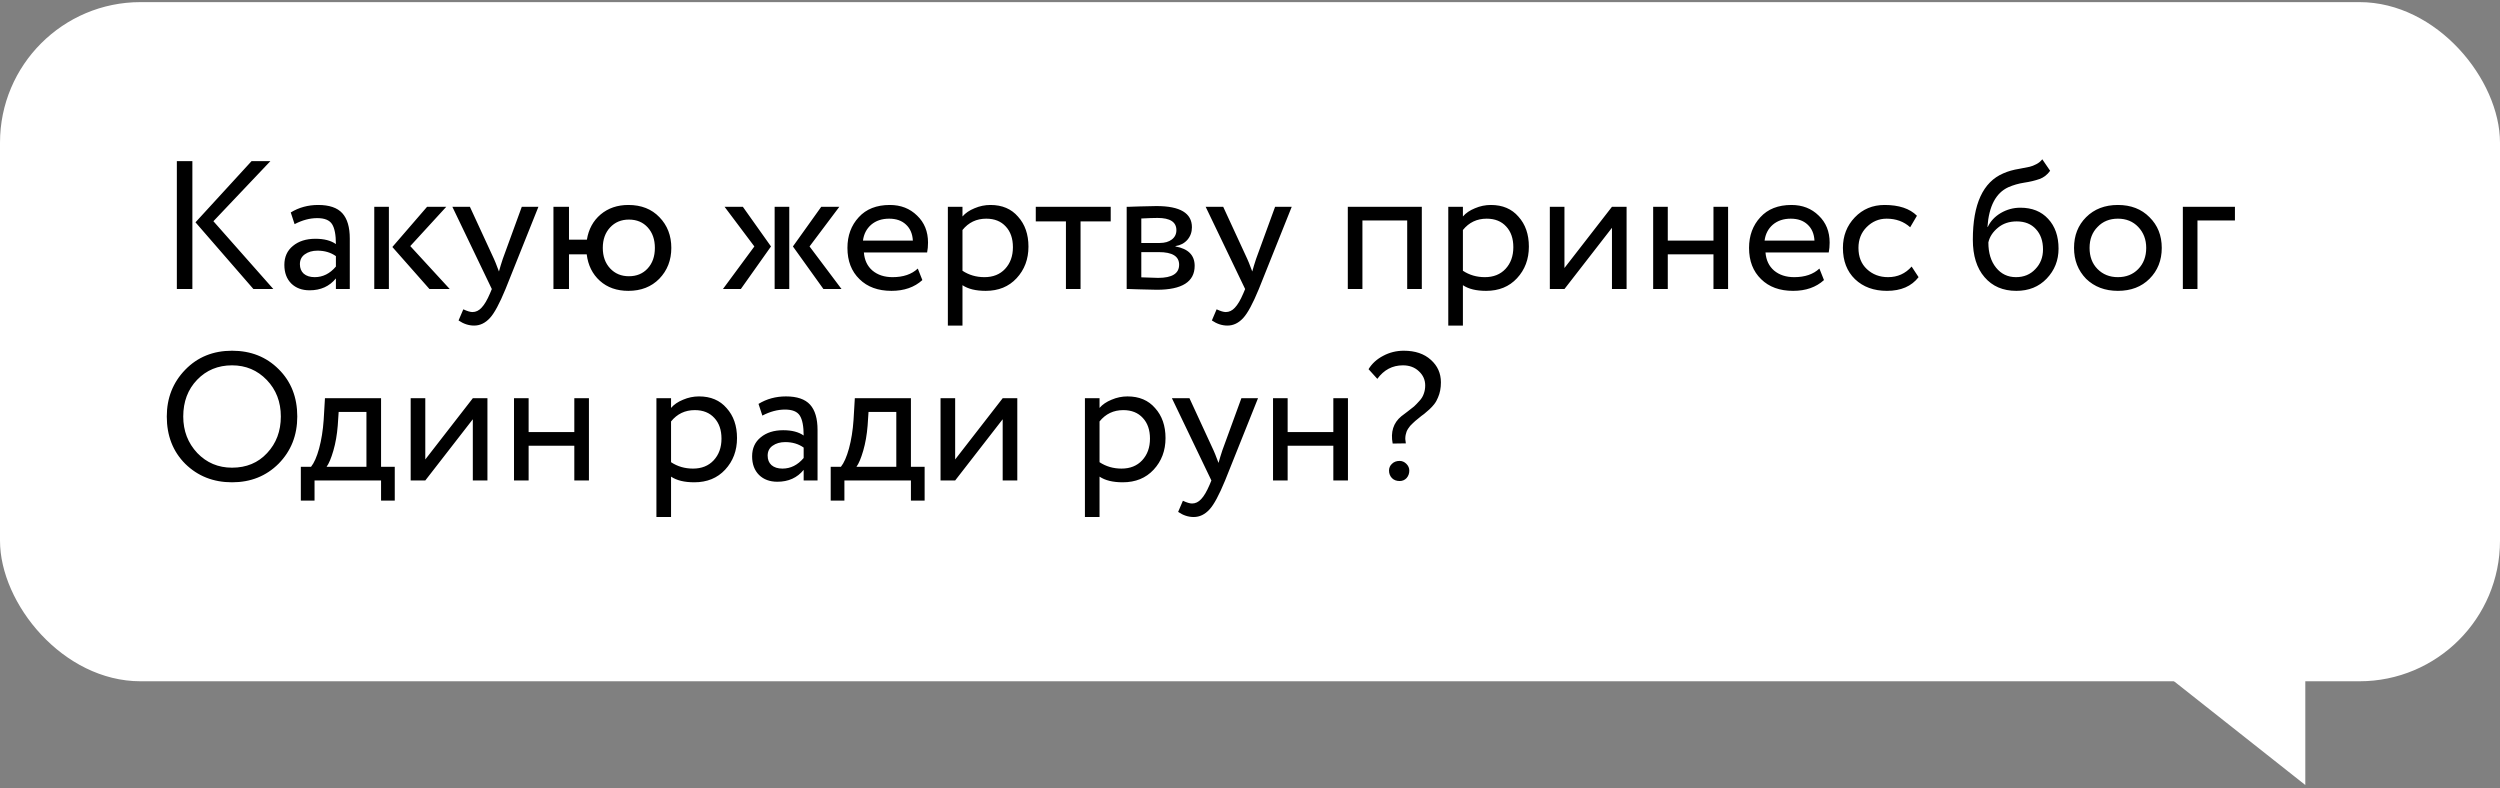 <?xml version="1.0" encoding="UTF-8"?> <svg xmlns="http://www.w3.org/2000/svg" width="222" height="70" viewBox="0 0 222 70" fill="none"><rect x="0" y="0" width="222" height="70" fill="#808080" stroke="none"/> <rect y="0.188" width="222" height="60.309" rx="12.483" fill="white"></rect> <path d="M22.341 14.306H24.013L18.95 19.645L24.272 25.666H22.504L17.359 19.742L22.341 14.306ZM17.083 25.666H15.704V14.306H17.083V25.666ZM26.16 19.905L25.819 18.866C26.544 18.423 27.356 18.201 28.253 18.201C29.238 18.201 29.952 18.444 30.396 18.931C30.839 19.418 31.061 20.17 31.061 21.187V25.666H29.828V24.724C29.254 25.428 28.475 25.779 27.491 25.779C26.82 25.779 26.279 25.579 25.868 25.179C25.457 24.768 25.251 24.216 25.251 23.524C25.251 22.81 25.506 22.247 26.014 21.836C26.523 21.414 27.188 21.203 28.01 21.203C28.778 21.203 29.384 21.36 29.828 21.674C29.828 20.851 29.714 20.262 29.487 19.905C29.26 19.548 28.822 19.369 28.172 19.369C27.512 19.369 26.842 19.548 26.16 19.905ZM27.945 24.611C28.67 24.611 29.298 24.297 29.828 23.67V22.745C29.373 22.42 28.827 22.258 28.189 22.258C27.745 22.258 27.372 22.366 27.069 22.582C26.777 22.788 26.631 23.08 26.631 23.459C26.631 23.816 26.744 24.097 26.971 24.303C27.209 24.508 27.534 24.611 27.945 24.611ZM37.925 18.363H39.629L36.432 21.852L39.937 25.666H38.136L34.842 21.933L37.925 18.363ZM34.533 25.666H33.235V18.363H34.533V25.666ZM46.335 18.363H47.812L44.891 25.666C44.361 26.953 43.901 27.808 43.512 28.23C43.1 28.684 42.63 28.911 42.1 28.911C41.624 28.911 41.164 28.76 40.72 28.457L41.142 27.467C41.489 27.629 41.759 27.71 41.954 27.71C42.257 27.71 42.527 27.581 42.765 27.321C43.014 27.061 43.263 26.64 43.512 26.055L43.674 25.666L40.169 18.363H41.727L43.869 23.004C43.912 23.08 44.058 23.448 44.307 24.108C44.404 23.751 44.518 23.378 44.648 22.988L46.335 18.363ZM50.526 25.666H49.146V18.363H50.526V21.284H52.116C52.267 20.354 52.673 19.607 53.333 19.045C54.004 18.482 54.826 18.201 55.8 18.201C56.947 18.201 57.866 18.563 58.559 19.288C59.262 20.013 59.613 20.922 59.613 22.014C59.613 23.107 59.256 24.021 58.542 24.757C57.839 25.471 56.925 25.828 55.8 25.828C54.772 25.828 53.928 25.53 53.268 24.936C52.608 24.34 52.219 23.556 52.1 22.582H50.526V25.666ZM54.177 20.197C53.744 20.662 53.528 21.268 53.528 22.014C53.528 22.761 53.744 23.367 54.177 23.832C54.61 24.297 55.167 24.53 55.848 24.53C56.53 24.53 57.082 24.303 57.504 23.848C57.937 23.383 58.153 22.772 58.153 22.014C58.153 21.268 57.942 20.662 57.52 20.197C57.098 19.732 56.541 19.499 55.848 19.499C55.167 19.499 54.61 19.732 54.177 20.197ZM72.927 18.363H74.533L71.888 21.885L74.728 25.666H73.121L70.411 21.885L72.927 18.363ZM70.087 25.666H68.788V18.363H70.087V25.666ZM64.196 25.666L66.987 21.885L64.342 18.363H65.965L68.464 21.885L65.786 25.666H64.196ZM81.5 23.848L81.906 24.871C81.202 25.509 80.288 25.828 79.163 25.828C77.973 25.828 77.026 25.482 76.323 24.789C75.609 24.097 75.252 23.172 75.252 22.014C75.252 20.922 75.587 20.013 76.258 19.288C76.918 18.563 77.838 18.201 79.017 18.201C79.991 18.201 80.797 18.515 81.435 19.142C82.084 19.759 82.409 20.559 82.409 21.544C82.409 21.858 82.382 22.15 82.328 22.42H76.713C76.767 23.102 77.021 23.637 77.475 24.027C77.941 24.416 78.535 24.611 79.26 24.611C80.212 24.611 80.959 24.357 81.5 23.848ZM78.952 19.418C78.314 19.418 77.784 19.596 77.362 19.953C76.951 20.311 76.707 20.781 76.631 21.365H81.062C81.029 20.759 80.824 20.283 80.445 19.937C80.077 19.591 79.579 19.418 78.952 19.418ZM85.468 28.911H84.17V18.363H85.468V19.223C85.728 18.92 86.085 18.677 86.539 18.493C86.994 18.298 87.464 18.201 87.951 18.201C88.99 18.201 89.806 18.547 90.401 19.239C91.018 19.921 91.327 20.808 91.327 21.901C91.327 23.015 90.975 23.951 90.272 24.708C89.579 25.455 88.665 25.828 87.529 25.828C86.653 25.828 85.966 25.66 85.468 25.325V28.911ZM87.578 19.418C86.712 19.418 86.009 19.753 85.468 20.424V24.043C86.042 24.422 86.691 24.611 87.416 24.611C88.184 24.611 88.795 24.367 89.249 23.881C89.715 23.383 89.947 22.739 89.947 21.95C89.947 21.181 89.736 20.57 89.314 20.116C88.892 19.651 88.314 19.418 87.578 19.418ZM94.655 19.661H91.977V18.363H98.631V19.661H95.953V25.666H94.655V19.661ZM100.049 25.666V18.363C100.104 18.363 100.179 18.363 100.277 18.363C100.374 18.352 100.515 18.347 100.699 18.347C100.883 18.336 101.05 18.331 101.202 18.331C102.002 18.309 102.5 18.298 102.695 18.298C104.793 18.298 105.843 18.926 105.843 20.181C105.843 20.613 105.708 20.987 105.437 21.3C105.167 21.603 104.815 21.787 104.382 21.852V21.885C105.518 22.09 106.086 22.664 106.086 23.605C106.086 25.022 104.967 25.731 102.727 25.731C102.619 25.731 102.143 25.72 101.299 25.698C101.137 25.698 100.958 25.693 100.763 25.682C100.569 25.682 100.417 25.677 100.309 25.666C100.201 25.666 100.114 25.666 100.049 25.666ZM102.906 22.388H101.348V24.627C102.127 24.66 102.624 24.676 102.841 24.676C104.085 24.676 104.707 24.286 104.707 23.507C104.707 22.761 104.107 22.388 102.906 22.388ZM102.792 19.353C102.478 19.353 101.997 19.369 101.348 19.402V21.576H102.987C103.43 21.576 103.787 21.474 104.058 21.268C104.328 21.062 104.464 20.787 104.464 20.44C104.464 19.715 103.906 19.353 102.792 19.353ZM113.229 18.363H114.706L111.785 25.666C111.255 26.953 110.795 27.808 110.405 28.23C109.994 28.684 109.524 28.911 108.993 28.911C108.517 28.911 108.058 28.76 107.614 28.457L108.036 27.467C108.382 27.629 108.653 27.71 108.847 27.71C109.15 27.71 109.421 27.581 109.659 27.321C109.908 27.061 110.156 26.64 110.405 26.055L110.568 25.666L107.062 18.363H108.62L110.762 23.004C110.806 23.08 110.952 23.448 111.201 24.108C111.298 23.751 111.411 23.378 111.541 22.988L113.229 18.363ZM126.257 25.666H124.959V19.58H120.983V25.666H119.685V18.363H126.257V25.666ZM129.906 28.911H128.607V18.363H129.906V19.223C130.165 18.92 130.522 18.677 130.977 18.493C131.431 18.298 131.902 18.201 132.388 18.201C133.427 18.201 134.244 18.547 134.839 19.239C135.456 19.921 135.764 20.808 135.764 21.901C135.764 23.015 135.412 23.951 134.709 24.708C134.017 25.455 133.102 25.828 131.966 25.828C131.09 25.828 130.403 25.66 129.906 25.325V28.911ZM132.015 19.418C131.15 19.418 130.446 19.753 129.906 20.424V24.043C130.479 24.422 131.128 24.611 131.853 24.611C132.621 24.611 133.232 24.367 133.687 23.881C134.152 23.383 134.384 22.739 134.384 21.95C134.384 21.181 134.174 20.57 133.752 20.116C133.33 19.651 132.751 19.418 132.015 19.418ZM143.142 20.229L138.923 25.666H137.625V18.363H138.923V23.799L143.142 18.363H144.441V25.666H143.142V20.229ZM153.454 25.666H152.156V22.582H148.099V25.666H146.801V18.363H148.099V21.365H152.156V18.363H153.454V25.666ZM161.563 23.848L161.969 24.871C161.266 25.509 160.351 25.828 159.226 25.828C158.036 25.828 157.09 25.482 156.386 24.789C155.672 24.097 155.315 23.172 155.315 22.014C155.315 20.922 155.651 20.013 156.321 19.288C156.981 18.563 157.901 18.201 159.08 18.201C160.054 18.201 160.86 18.515 161.498 19.142C162.147 19.759 162.472 20.559 162.472 21.544C162.472 21.858 162.445 22.15 162.391 22.42H156.776C156.83 23.102 157.084 23.637 157.539 24.027C158.004 24.416 158.599 24.611 159.324 24.611C160.276 24.611 161.022 24.357 161.563 23.848ZM159.015 19.418C158.377 19.418 157.847 19.596 157.425 19.953C157.014 20.311 156.77 20.781 156.695 21.365H161.125C161.093 20.759 160.887 20.283 160.508 19.937C160.14 19.591 159.643 19.418 159.015 19.418ZM169.753 23.67L170.37 24.611C169.742 25.422 168.806 25.828 167.562 25.828C166.394 25.828 165.447 25.482 164.722 24.789C164.008 24.097 163.651 23.172 163.651 22.014C163.651 20.943 164.003 20.04 164.706 19.304C165.409 18.569 166.291 18.201 167.351 18.201C168.628 18.201 169.585 18.52 170.224 19.158L169.623 20.181C169.061 19.672 168.363 19.418 167.53 19.418C166.848 19.418 166.259 19.667 165.761 20.164C165.274 20.651 165.031 21.268 165.031 22.014C165.031 22.804 165.28 23.432 165.777 23.897C166.286 24.373 166.913 24.611 167.66 24.611C168.504 24.611 169.201 24.297 169.753 23.67ZM181.354 14.144L182.052 15.166C181.793 15.523 181.479 15.767 181.111 15.896C180.711 16.037 180.256 16.145 179.748 16.221C179.25 16.297 178.78 16.432 178.336 16.627C177.232 17.135 176.616 18.309 176.486 20.148H176.518C176.756 19.64 177.141 19.229 177.671 18.915C178.212 18.601 178.79 18.444 179.407 18.444C180.446 18.444 181.268 18.774 181.874 19.434C182.49 20.094 182.799 20.976 182.799 22.079C182.799 23.118 182.447 24.005 181.744 24.741C181.052 25.466 180.154 25.828 179.05 25.828C177.86 25.828 176.919 25.422 176.226 24.611C175.534 23.81 175.188 22.701 175.188 21.284C175.188 18.125 176.091 16.162 177.898 15.393C178.309 15.209 178.785 15.074 179.326 14.988C179.748 14.912 180.051 14.852 180.235 14.809C180.419 14.766 180.613 14.69 180.819 14.582C181.035 14.474 181.214 14.328 181.354 14.144ZM176.567 21.528C176.567 22.458 176.794 23.204 177.249 23.767C177.703 24.33 178.293 24.611 179.018 24.611C179.721 24.611 180.294 24.373 180.738 23.897C181.192 23.432 181.419 22.848 181.419 22.144C181.419 21.398 181.208 20.797 180.786 20.343C180.375 19.889 179.807 19.661 179.083 19.661C178.423 19.661 177.871 19.845 177.427 20.213C176.962 20.592 176.675 21.03 176.567 21.528ZM185.245 24.757C184.531 24.021 184.174 23.107 184.174 22.014C184.174 20.911 184.531 20.002 185.245 19.288C185.97 18.563 186.911 18.201 188.069 18.201C189.227 18.201 190.162 18.563 190.876 19.288C191.601 20.002 191.964 20.911 191.964 22.014C191.964 23.118 191.601 24.032 190.876 24.757C190.162 25.471 189.227 25.828 188.069 25.828C186.922 25.828 185.981 25.471 185.245 24.757ZM186.268 20.148C185.792 20.624 185.554 21.246 185.554 22.014C185.554 22.783 185.786 23.405 186.251 23.881C186.727 24.367 187.333 24.611 188.069 24.611C188.805 24.611 189.405 24.373 189.87 23.897C190.346 23.41 190.584 22.783 190.584 22.014C190.584 21.268 190.346 20.646 189.87 20.148C189.405 19.661 188.805 19.418 188.069 19.418C187.333 19.418 186.733 19.661 186.268 20.148ZM195.135 25.666H193.837V18.363H198.462V19.58H195.135V25.666ZM14.811 36.986C14.811 35.341 15.358 33.957 16.451 32.831C17.543 31.706 18.928 31.144 20.605 31.144C22.271 31.144 23.65 31.69 24.743 32.783C25.847 33.876 26.398 35.276 26.398 36.986C26.398 38.652 25.847 40.048 24.743 41.173C23.64 42.276 22.26 42.828 20.605 42.828C18.95 42.828 17.565 42.282 16.451 41.189C15.358 40.096 14.811 38.695 14.811 36.986ZM16.272 36.986C16.272 38.263 16.689 39.344 17.521 40.231C18.355 41.097 19.382 41.53 20.605 41.53C21.881 41.53 22.92 41.097 23.721 40.231C24.532 39.366 24.938 38.284 24.938 36.986C24.938 35.688 24.521 34.606 23.688 33.74C22.855 32.875 21.827 32.442 20.605 32.442C19.361 32.442 18.328 32.869 17.505 33.724C16.683 34.579 16.272 35.666 16.272 36.986ZM27.931 44.451H26.714V41.449H27.622C27.893 41.113 28.131 40.572 28.337 39.826C28.542 39.069 28.677 38.225 28.742 37.294L28.856 35.363H33.838V41.449H35.055V44.451H33.838V42.666H27.931V44.451ZM30.073 36.58L29.992 37.797C29.927 38.609 29.797 39.35 29.602 40.021C29.408 40.691 29.207 41.167 29.002 41.449H32.54V36.58H30.073ZM41.986 37.229L37.766 42.666H36.468V35.363H37.766V40.8L41.986 35.363H43.284V42.666H41.986V37.229ZM52.297 42.666H50.999V39.582H46.942V42.666H45.644V35.363H46.942V38.365H50.999V35.363H52.297V42.666ZM59.589 45.911H58.29V35.363H59.589V36.223C59.848 35.92 60.205 35.677 60.66 35.493C61.114 35.298 61.585 35.201 62.072 35.201C63.11 35.201 63.927 35.547 64.522 36.239C65.139 36.921 65.447 37.808 65.447 38.901C65.447 40.015 65.095 40.951 64.392 41.708C63.7 42.455 62.786 42.828 61.65 42.828C60.773 42.828 60.086 42.66 59.589 42.325V45.911ZM61.698 36.418C60.833 36.418 60.13 36.753 59.589 37.424V41.043C60.162 41.422 60.811 41.611 61.536 41.611C62.304 41.611 62.915 41.367 63.37 40.881C63.835 40.383 64.068 39.739 64.068 38.95C64.068 38.181 63.857 37.57 63.435 37.116C63.013 36.651 62.434 36.418 61.698 36.418ZM67.697 36.905L67.356 35.866C68.081 35.423 68.893 35.201 69.791 35.201C70.775 35.201 71.489 35.444 71.933 35.931C72.376 36.418 72.598 37.17 72.598 38.187V42.666H71.365V41.724C70.791 42.428 70.013 42.779 69.028 42.779C68.357 42.779 67.816 42.579 67.405 42.179C66.994 41.768 66.788 41.216 66.788 40.524C66.788 39.81 67.043 39.247 67.551 38.836C68.06 38.414 68.725 38.203 69.547 38.203C70.315 38.203 70.921 38.36 71.365 38.674C71.365 37.851 71.251 37.262 71.024 36.905C70.797 36.548 70.359 36.369 69.71 36.369C69.05 36.369 68.379 36.548 67.697 36.905ZM69.482 41.611C70.207 41.611 70.835 41.297 71.365 40.67V39.745C70.91 39.42 70.364 39.258 69.726 39.258C69.282 39.258 68.909 39.366 68.606 39.582C68.314 39.788 68.168 40.08 68.168 40.459C68.168 40.816 68.281 41.097 68.509 41.303C68.747 41.508 69.071 41.611 69.482 41.611ZM74.983 44.451H73.766V41.449H74.675C74.945 41.113 75.183 40.572 75.389 39.826C75.594 39.069 75.73 38.225 75.794 37.294L75.908 35.363H80.89V41.449H82.107V44.451H80.89V42.666H74.983V44.451ZM77.125 36.58L77.044 37.797C76.979 38.609 76.849 39.35 76.655 40.021C76.46 40.691 76.26 41.167 76.054 41.449H79.592V36.58H77.125ZM89.038 37.229L84.818 42.666H83.52V35.363H84.818V40.8L89.038 35.363H90.336V42.666H89.038V37.229ZM97.639 45.911H96.341V35.363H97.639V36.223C97.899 35.92 98.256 35.677 98.71 35.493C99.165 35.298 99.635 35.201 100.122 35.201C101.161 35.201 101.978 35.547 102.573 36.239C103.189 36.921 103.498 37.808 103.498 38.901C103.498 40.015 103.146 40.951 102.443 41.708C101.75 42.455 100.836 42.828 99.7 42.828C98.824 42.828 98.137 42.66 97.639 42.325V45.911ZM99.749 36.418C98.883 36.418 98.18 36.753 97.639 37.424V41.043C98.213 41.422 98.862 41.611 99.587 41.611C100.355 41.611 100.966 41.367 101.42 40.881C101.886 40.383 102.118 39.739 102.118 38.95C102.118 38.181 101.907 37.57 101.485 37.116C101.063 36.651 100.485 36.418 99.749 36.418ZM110.234 35.363H111.711L108.789 42.666C108.259 43.953 107.8 44.808 107.41 45.23C106.999 45.684 106.528 45.911 105.998 45.911C105.522 45.911 105.062 45.76 104.619 45.457L105.041 44.467C105.387 44.629 105.657 44.711 105.852 44.711C106.155 44.711 106.426 44.581 106.664 44.321C106.912 44.061 107.161 43.639 107.41 43.055L107.572 42.666L104.067 35.363H105.625L107.767 40.004C107.81 40.08 107.956 40.448 108.205 41.108C108.303 40.751 108.416 40.378 108.546 39.988L110.234 35.363ZM119.698 42.666H118.4V39.582H114.343V42.666H113.045V35.363H114.343V38.365H118.4V35.363H119.698V42.666ZM126.558 34.227C126.558 33.729 126.368 33.307 125.99 32.961C125.622 32.615 125.151 32.442 124.578 32.442C123.647 32.442 122.89 32.842 122.306 33.643L121.527 32.783C121.83 32.285 122.263 31.89 122.825 31.598C123.388 31.295 123.999 31.144 124.659 31.144C125.665 31.144 126.466 31.414 127.061 31.955C127.656 32.485 127.953 33.151 127.953 33.951C127.953 34.46 127.867 34.909 127.694 35.298C127.65 35.406 127.602 35.509 127.548 35.606C127.494 35.704 127.429 35.801 127.353 35.899C127.277 35.985 127.212 36.061 127.158 36.126C127.115 36.18 127.039 36.256 126.931 36.353C126.823 36.44 126.747 36.505 126.704 36.548C126.671 36.58 126.59 36.651 126.46 36.759C126.331 36.856 126.249 36.916 126.217 36.937C126.152 36.991 126.06 37.067 125.941 37.164C125.833 37.251 125.746 37.321 125.681 37.375C125.627 37.429 125.552 37.5 125.454 37.586C125.357 37.673 125.281 37.749 125.227 37.813C125.173 37.879 125.113 37.96 125.048 38.057C124.984 38.154 124.935 38.246 124.902 38.333C124.881 38.419 124.854 38.517 124.821 38.625C124.8 38.733 124.789 38.852 124.789 38.982C124.8 39.101 124.816 39.231 124.838 39.371L123.669 39.388C123.474 38.36 123.729 37.554 124.432 36.97C124.54 36.883 124.719 36.748 124.967 36.564C125.227 36.369 125.427 36.212 125.568 36.093C125.708 35.964 125.865 35.801 126.038 35.606C126.222 35.412 126.352 35.201 126.428 34.974C126.514 34.746 126.558 34.498 126.558 34.227ZM123.345 41.789C123.345 41.551 123.431 41.351 123.604 41.189C123.777 41.016 124.004 40.929 124.286 40.929C124.513 40.929 124.713 41.016 124.886 41.189C125.059 41.362 125.146 41.562 125.146 41.789C125.146 42.049 125.065 42.271 124.902 42.455C124.74 42.628 124.535 42.715 124.286 42.715C124.004 42.715 123.777 42.628 123.604 42.455C123.431 42.271 123.345 42.049 123.345 41.789Z" fill="black"></path> <path d="M204.711 69.709V57.378H189.107L204.711 69.709Z" fill="white"></path> </svg> 